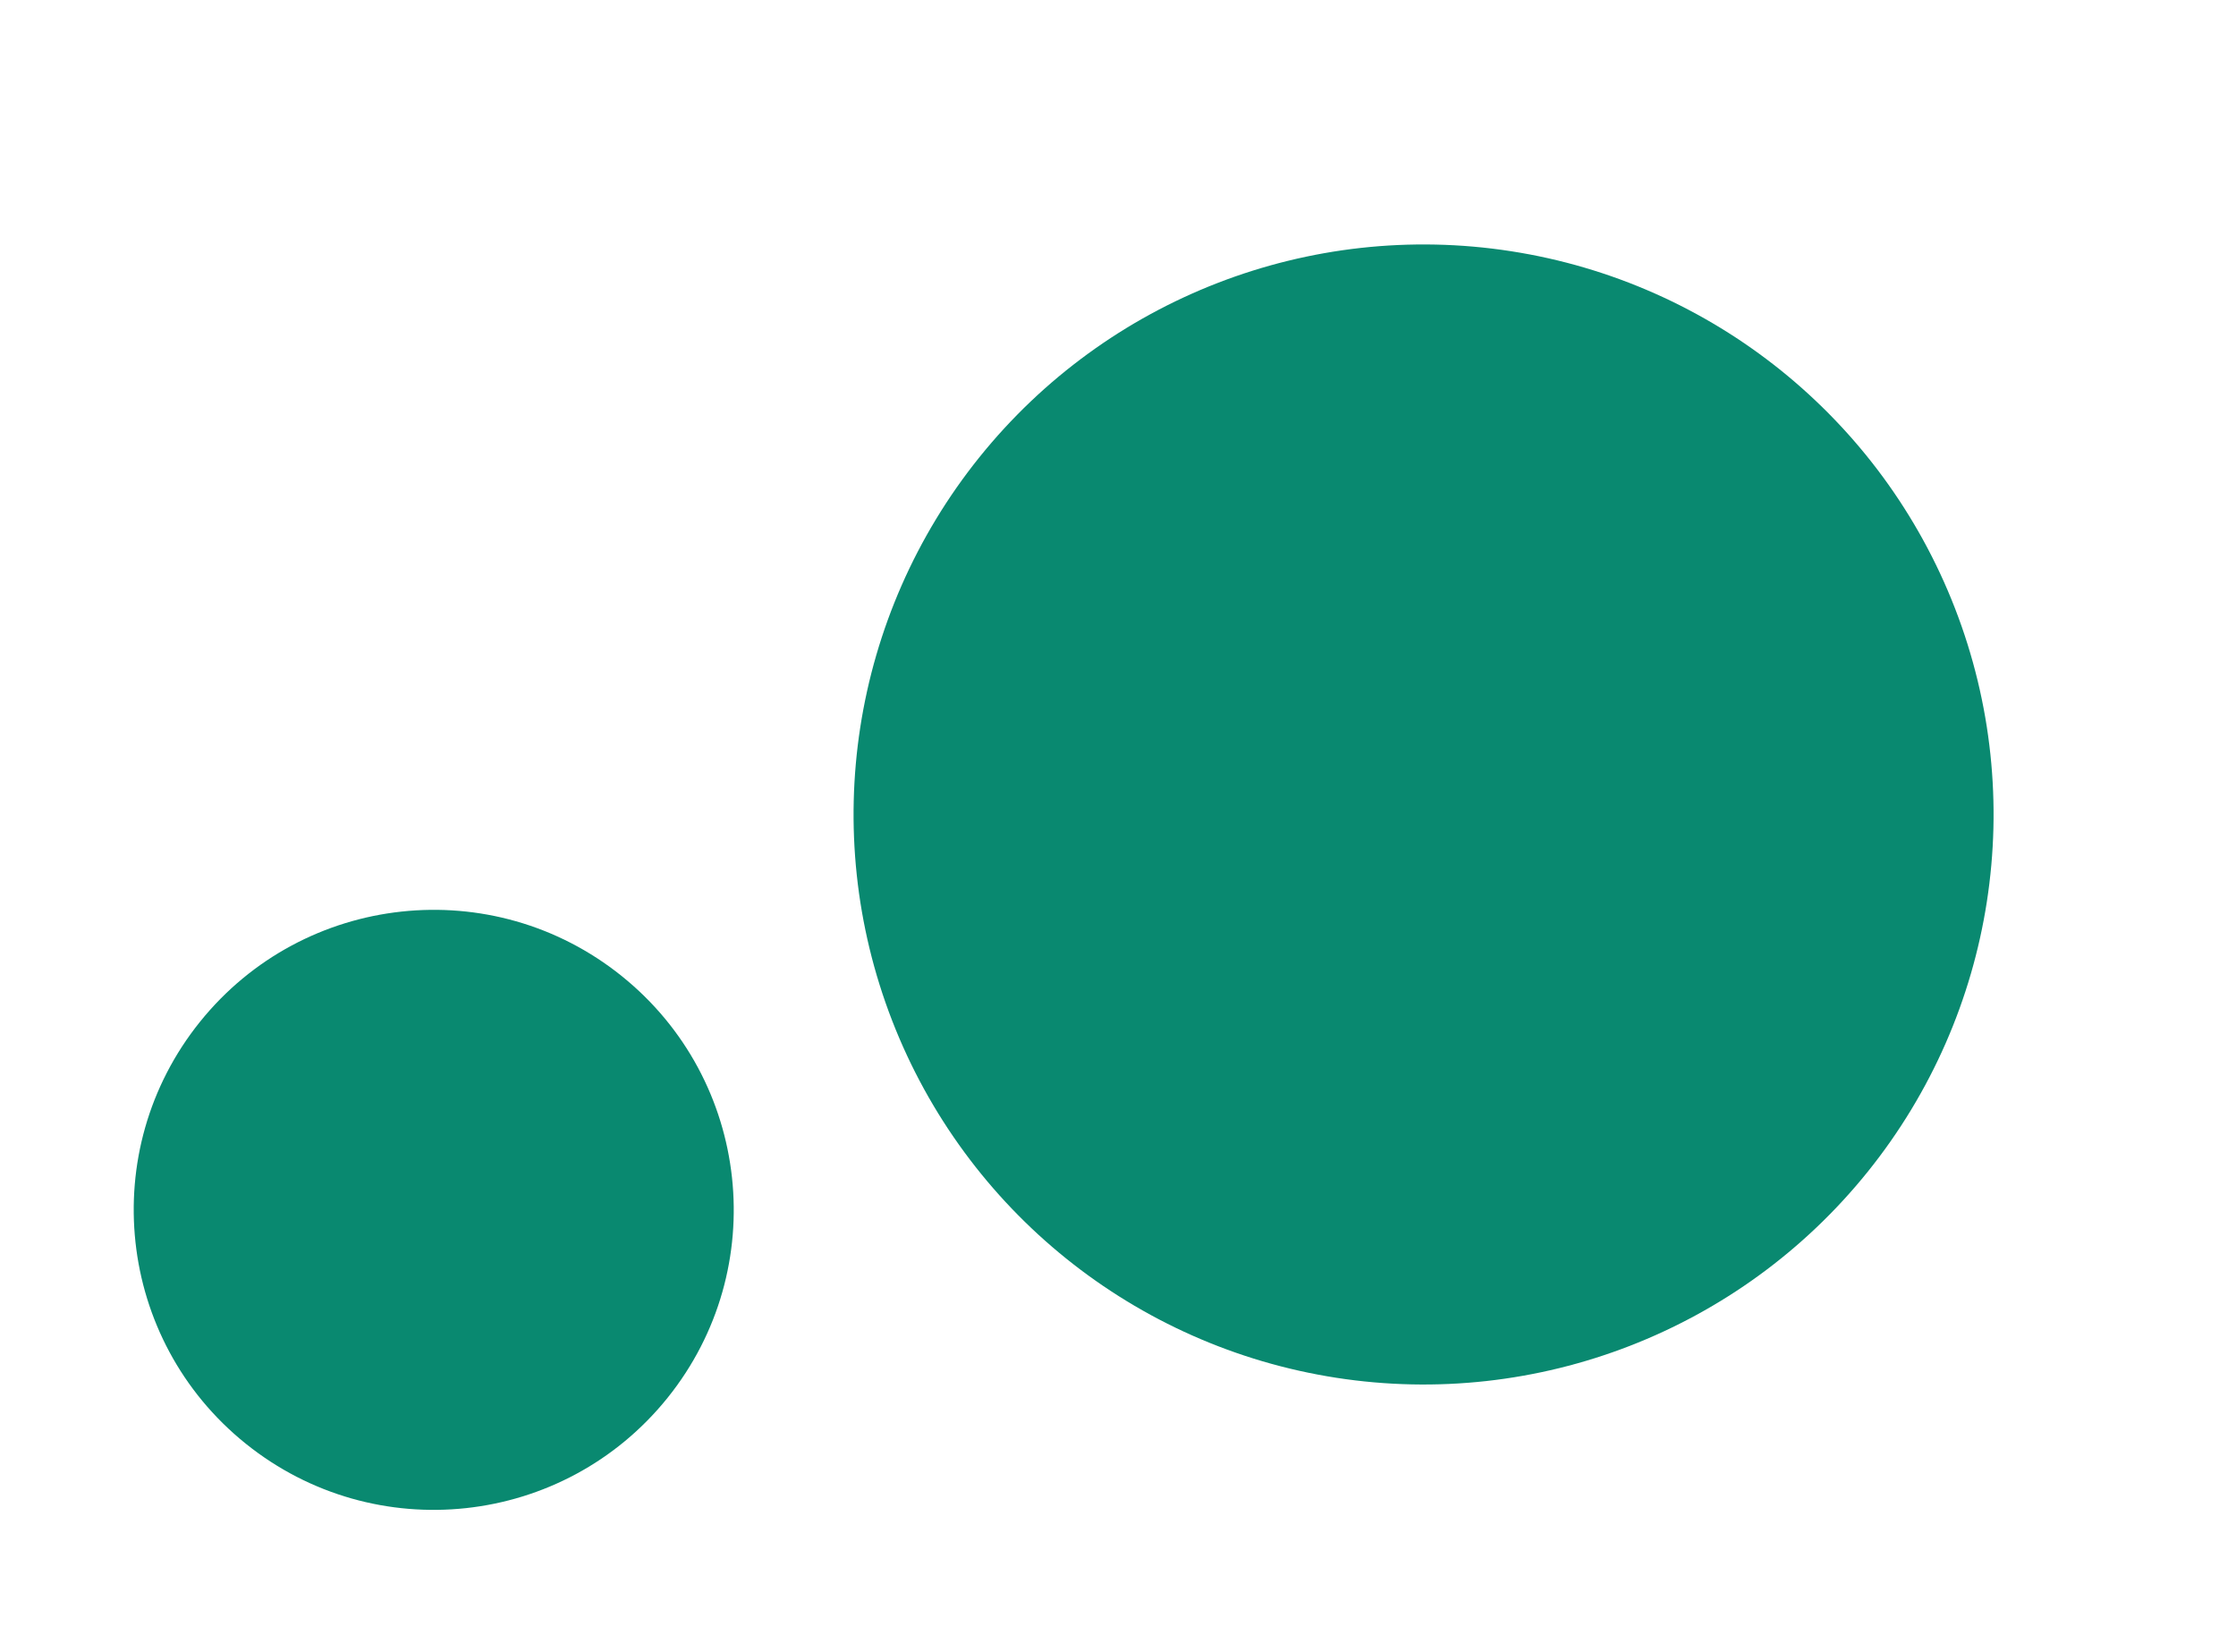 <svg xmlns="http://www.w3.org/2000/svg" width="88" height="65" viewBox="0 0 88 65" fill="none"><circle cx="17.07" cy="47.614" r="11.807" transform="rotate(38.806 17.07 47.614)" fill="#098970"></circle><circle cx="56.026" cy="32.054" r="22.433" transform="rotate(38.806 56.026 32.054)" fill="#098970"></circle></svg>